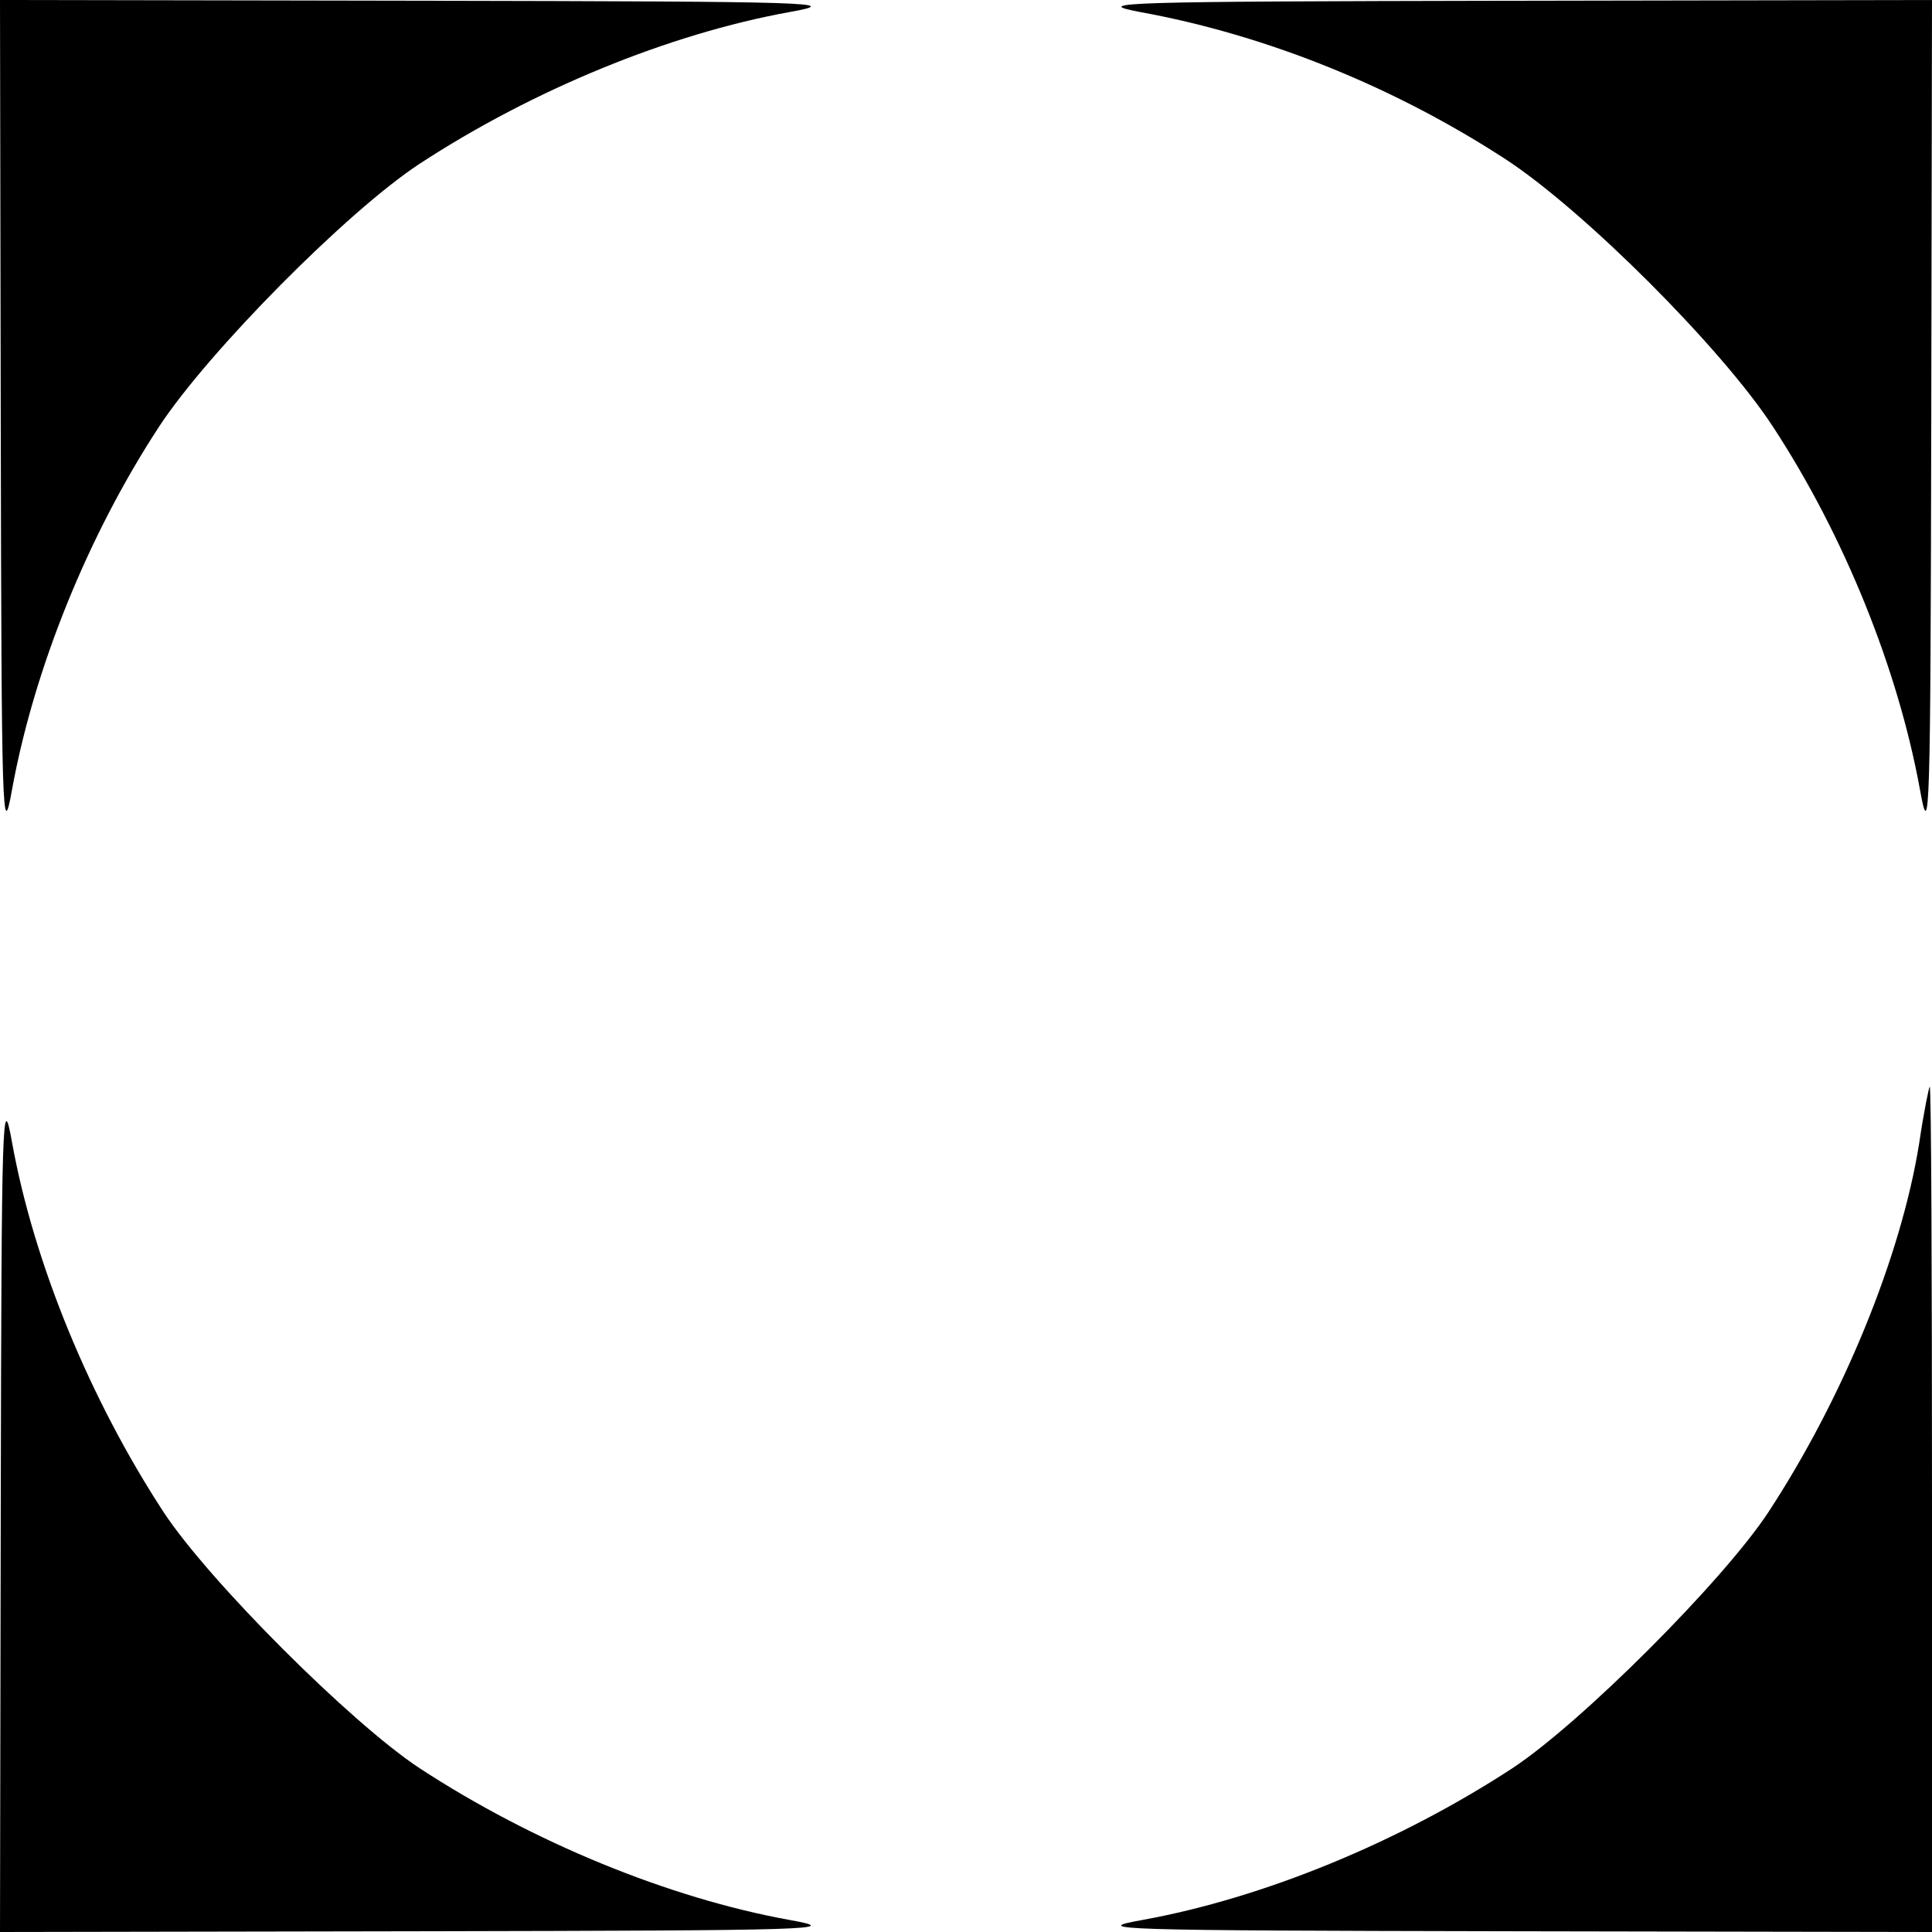 <?xml version="1.0" standalone="no"?>
<!DOCTYPE svg PUBLIC "-//W3C//DTD SVG 20010904//EN"
 "http://www.w3.org/TR/2001/REC-SVG-20010904/DTD/svg10.dtd">
<svg version="1.0" xmlns="http://www.w3.org/2000/svg"
 width="256pt" height="256pt" viewBox="0 0 256 256"
 preserveAspectRatio="xMidYMid meet">
<g transform="translate(0,256) scale(0.1,-0.1)"
fill="#000000" stroke="none">
<path d="M1 1998 c1 -520 2 -557 15 -484 29 159 100 336 195 481 65 99 249
285 345 348 150 98 330 172 490 201 73 13 36 14 -483 15 l-563 1 1 -562z"/>
<path d="M1511 2544 c165 -30 335 -98 484 -195 104 -68 286 -250 354 -354 95
-145 166 -322 195 -481 13 -73 14 -36 15 484 l1 562 -562 -1 c-509 -1 -556 -2
-487 -15z"/>
<path d="M1 563 l-1 -563 563 1 c519 1 556 2 483 15 -160 29 -340 103 -490
201 -91 60 -279 248 -339 339 -98 150 -172 330 -201 490 -13 73 -14 36 -15
-483z"/>
<path d="M2543 1045 c-24 -150 -101 -338 -200 -489 -60 -91 -248 -279 -339
-339 -150 -98 -330 -172 -490 -201 -73 -13 -36 -14 484 -15 l562 -1 0 560 c0
308 -1 560 -3 560 -1 0 -8 -34 -14 -75z"/>
</g>
</svg>

